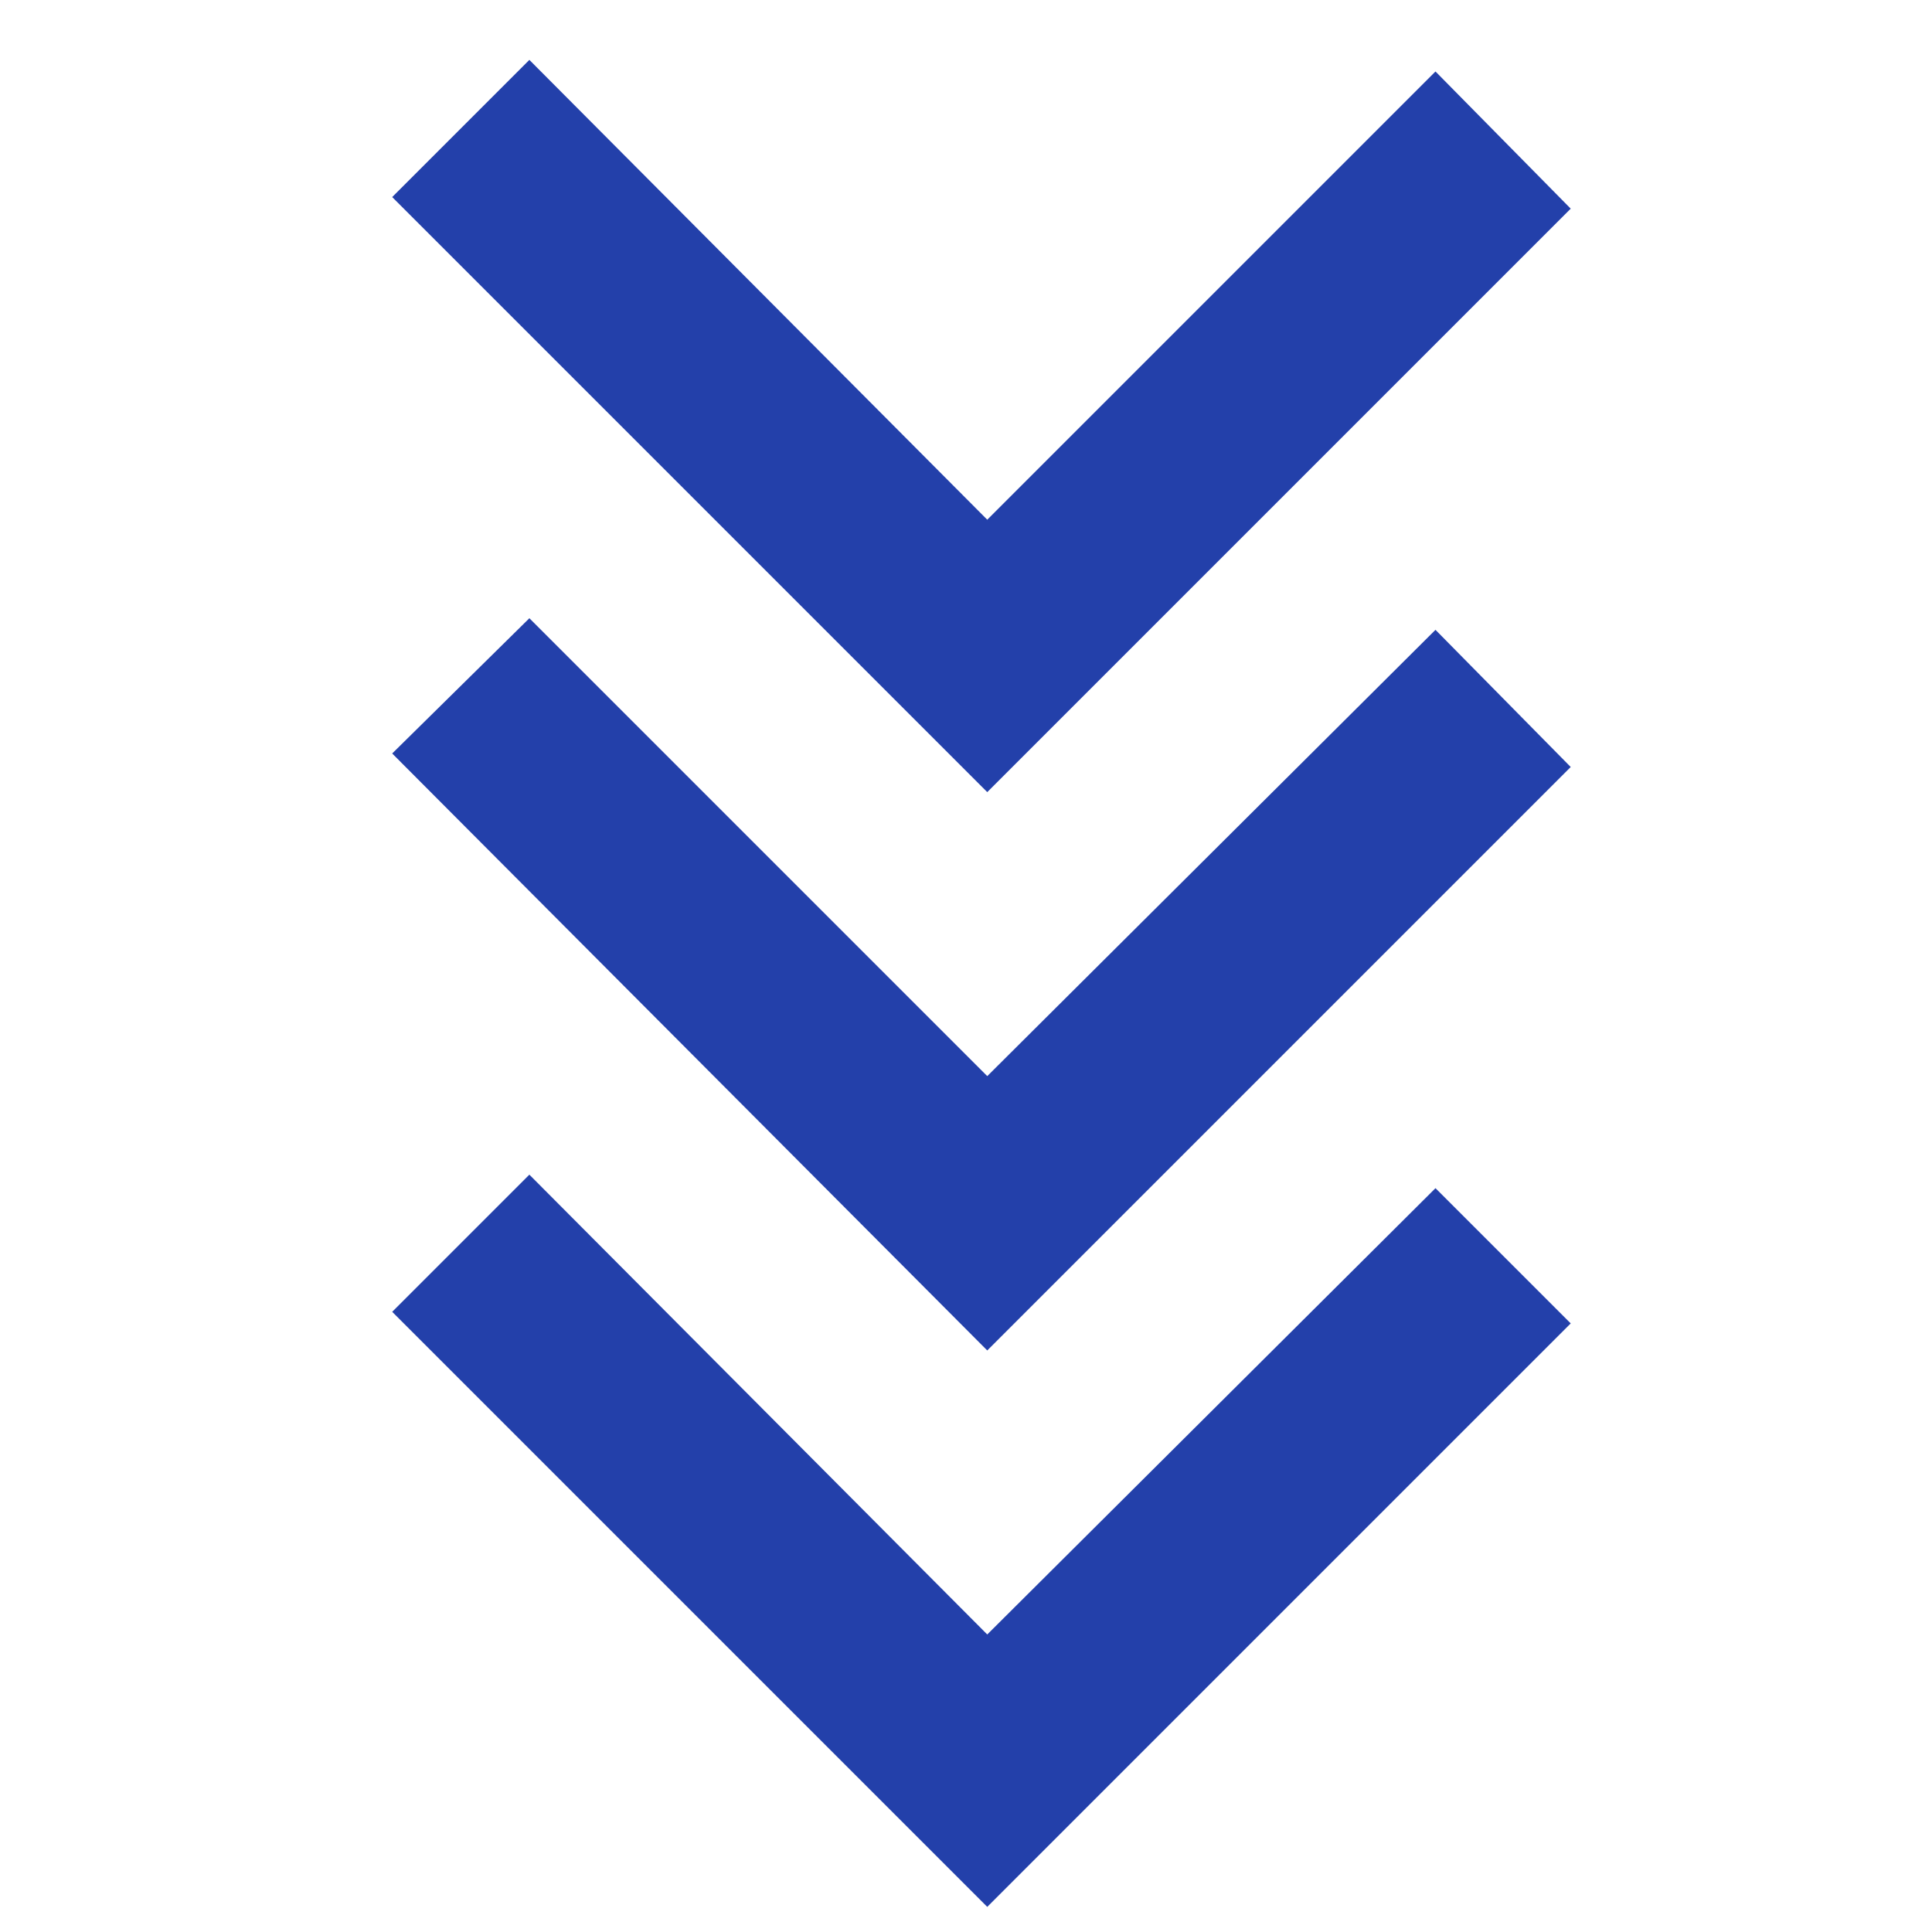 <?xml version="1.0" encoding="UTF-8"?> <!-- Generator: Adobe Illustrator 24.1.0, SVG Export Plug-In . SVG Version: 6.00 Build 0) --> <svg xmlns="http://www.w3.org/2000/svg" xmlns:xlink="http://www.w3.org/1999/xlink" version="1.1" id="Warstwa_1" x="0px" y="0px" viewBox="0 0 100 100" style="enable-background:new 0 0 100 100;" xml:space="preserve"> <style type="text/css"> .st0{fill:#2340AA;} </style> <g> <polygon class="st0" points="51.1,41 20.3,10.2 27.4,3.1 51.1,26.9 74.3,3.7 81.3,10.8 "></polygon> </g> <g> <polygon class="st0" points="51.1,98.7 20.3,67.9 27.4,60.8 51.1,84.6 74.3,61.5 81.3,68.5 "></polygon> </g> <g> <polygon class="st0" points="51.1,69.9 20.3,39 27.4,32 51.1,55.7 74.3,32.6 81.3,39.7 "></polygon> </g> </svg> 